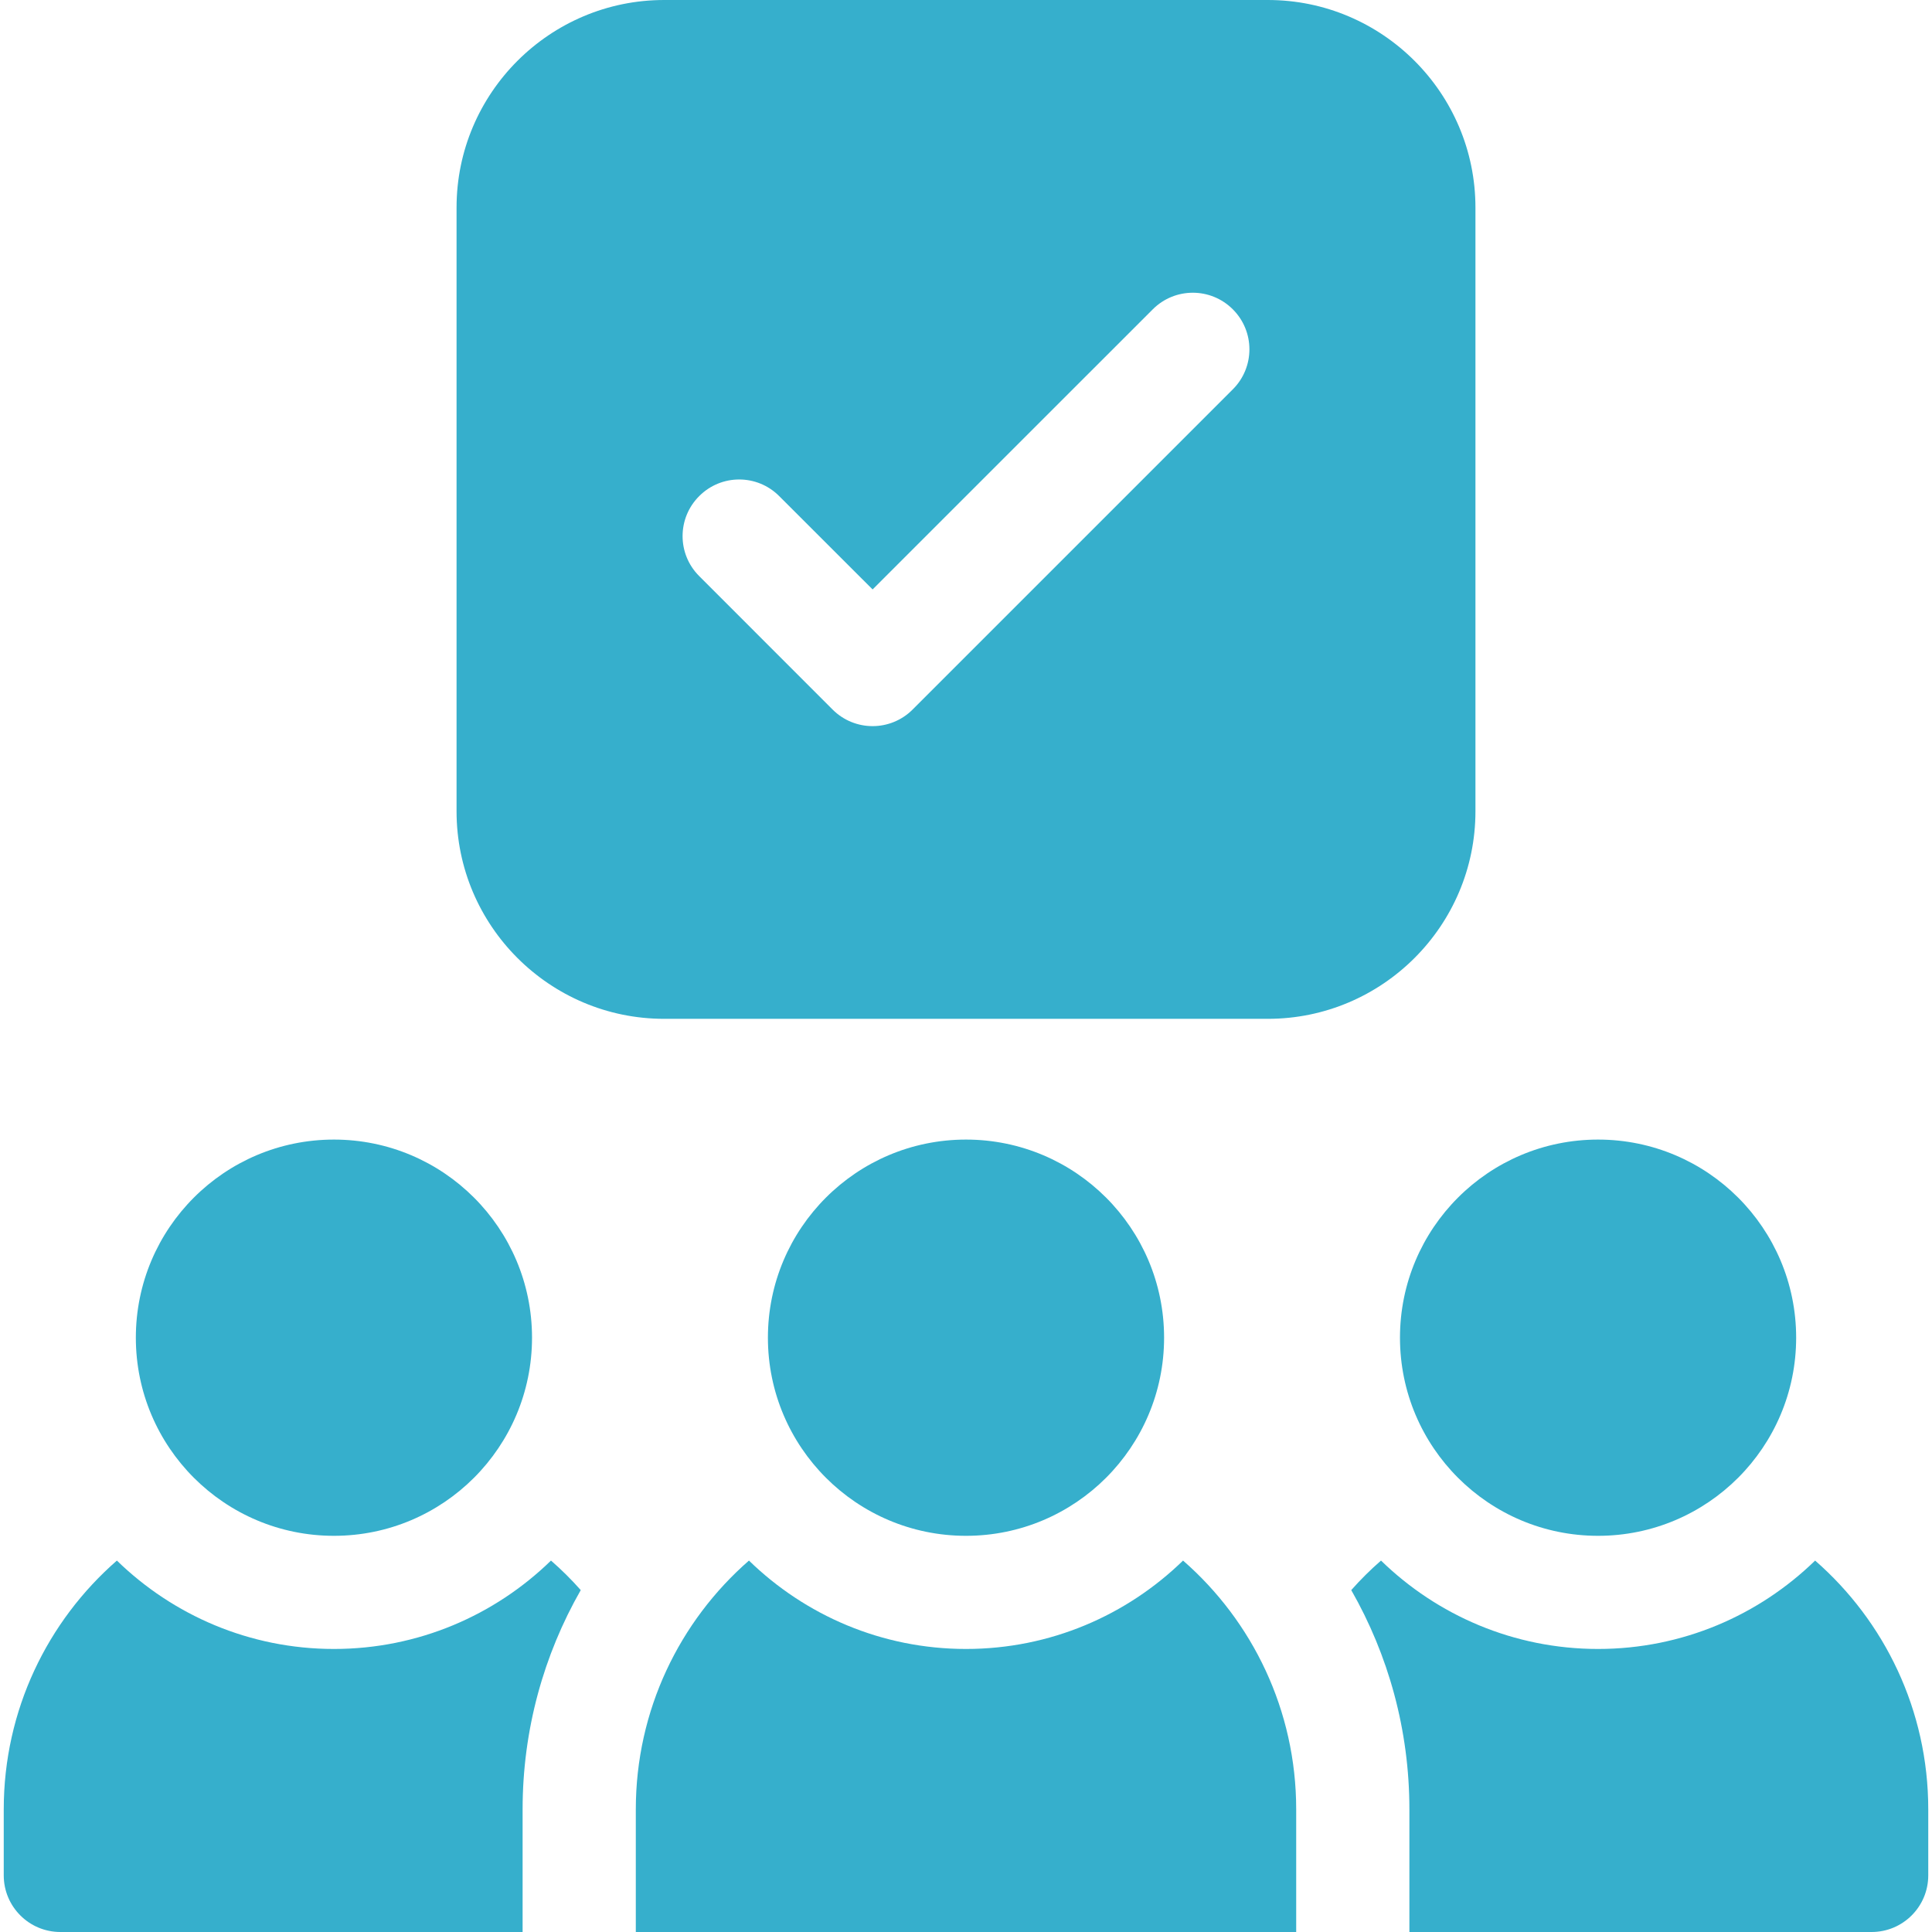 <svg width="32" height="32" viewBox="0 0 32 32" fill="none" xmlns="http://www.w3.org/2000/svg">
<path d="M11 16.875H21C22.895 16.875 24.438 15.333 24.438 13.438V3.438C24.438 1.542 22.895 0 21 0H11C9.105 0 7.562 1.542 7.562 3.438V13.438C7.562 15.333 9.105 16.875 11 16.875ZM11.581 8.217C11.947 7.85 12.54 7.85 12.906 8.217L14.453 9.763L19.094 5.123C19.46 4.757 20.053 4.757 20.419 5.123C20.786 5.489 20.786 6.083 20.419 6.449L15.116 11.752C14.933 11.935 14.693 12.027 14.453 12.027C14.213 12.027 13.973 11.935 13.79 11.752L11.581 9.542C11.214 9.176 11.214 8.583 11.581 8.217V8.217Z" fill="#36AFCC"/>
<path d="M16 25.438C17.812 25.438 19.281 23.968 19.281 22.156C19.281 20.344 17.812 18.875 16 18.875C14.188 18.875 12.719 20.344 12.719 22.156C12.719 23.968 14.188 25.438 16 25.438Z" fill="#36AFCC"/>
<path d="M26.469 25.438C28.281 25.438 29.75 23.968 29.75 22.156C29.75 20.344 28.281 18.875 26.469 18.875C24.657 18.875 23.188 20.344 23.188 22.156C23.188 23.968 24.657 25.438 26.469 25.438Z" fill="#36AFCC"/>
<path d="M5.531 25.438C7.343 25.438 8.812 23.968 8.812 22.156C8.812 20.344 7.343 18.875 5.531 18.875C3.719 18.875 2.25 20.344 2.25 22.156C2.25 23.968 3.719 25.438 5.531 25.438Z" fill="#36AFCC"/>
<path d="M30.064 25.848C29.134 26.753 27.866 27.312 26.469 27.312C25.072 27.312 23.803 26.753 22.874 25.848C22.699 26 22.535 26.163 22.381 26.337C22.993 27.408 23.344 28.648 23.344 29.969V32H31C31.518 32 31.938 31.58 31.938 31.062V29.969C31.938 28.325 31.212 26.85 30.064 25.848V25.848Z" fill="#36AFCC"/>
<path d="M9.126 25.848C8.197 26.753 6.928 27.312 5.531 27.312C4.134 27.312 2.866 26.753 1.936 25.848C0.788 26.85 0.062 28.325 0.062 29.969V31.062C0.062 31.58 0.482 32 1 32H8.656V29.969C8.656 28.648 9.007 27.408 9.619 26.337C9.465 26.163 9.301 26 9.126 25.848Z" fill="#36AFCC"/>
<path d="M19.595 25.848C18.665 26.753 17.397 27.312 16 27.312C14.603 27.312 13.335 26.753 12.405 25.848C11.257 26.85 10.531 28.325 10.531 29.969V32H21.469V29.969C21.469 28.325 20.743 26.85 19.595 25.848V25.848Z" fill="#36AFCC"/>
</svg>
